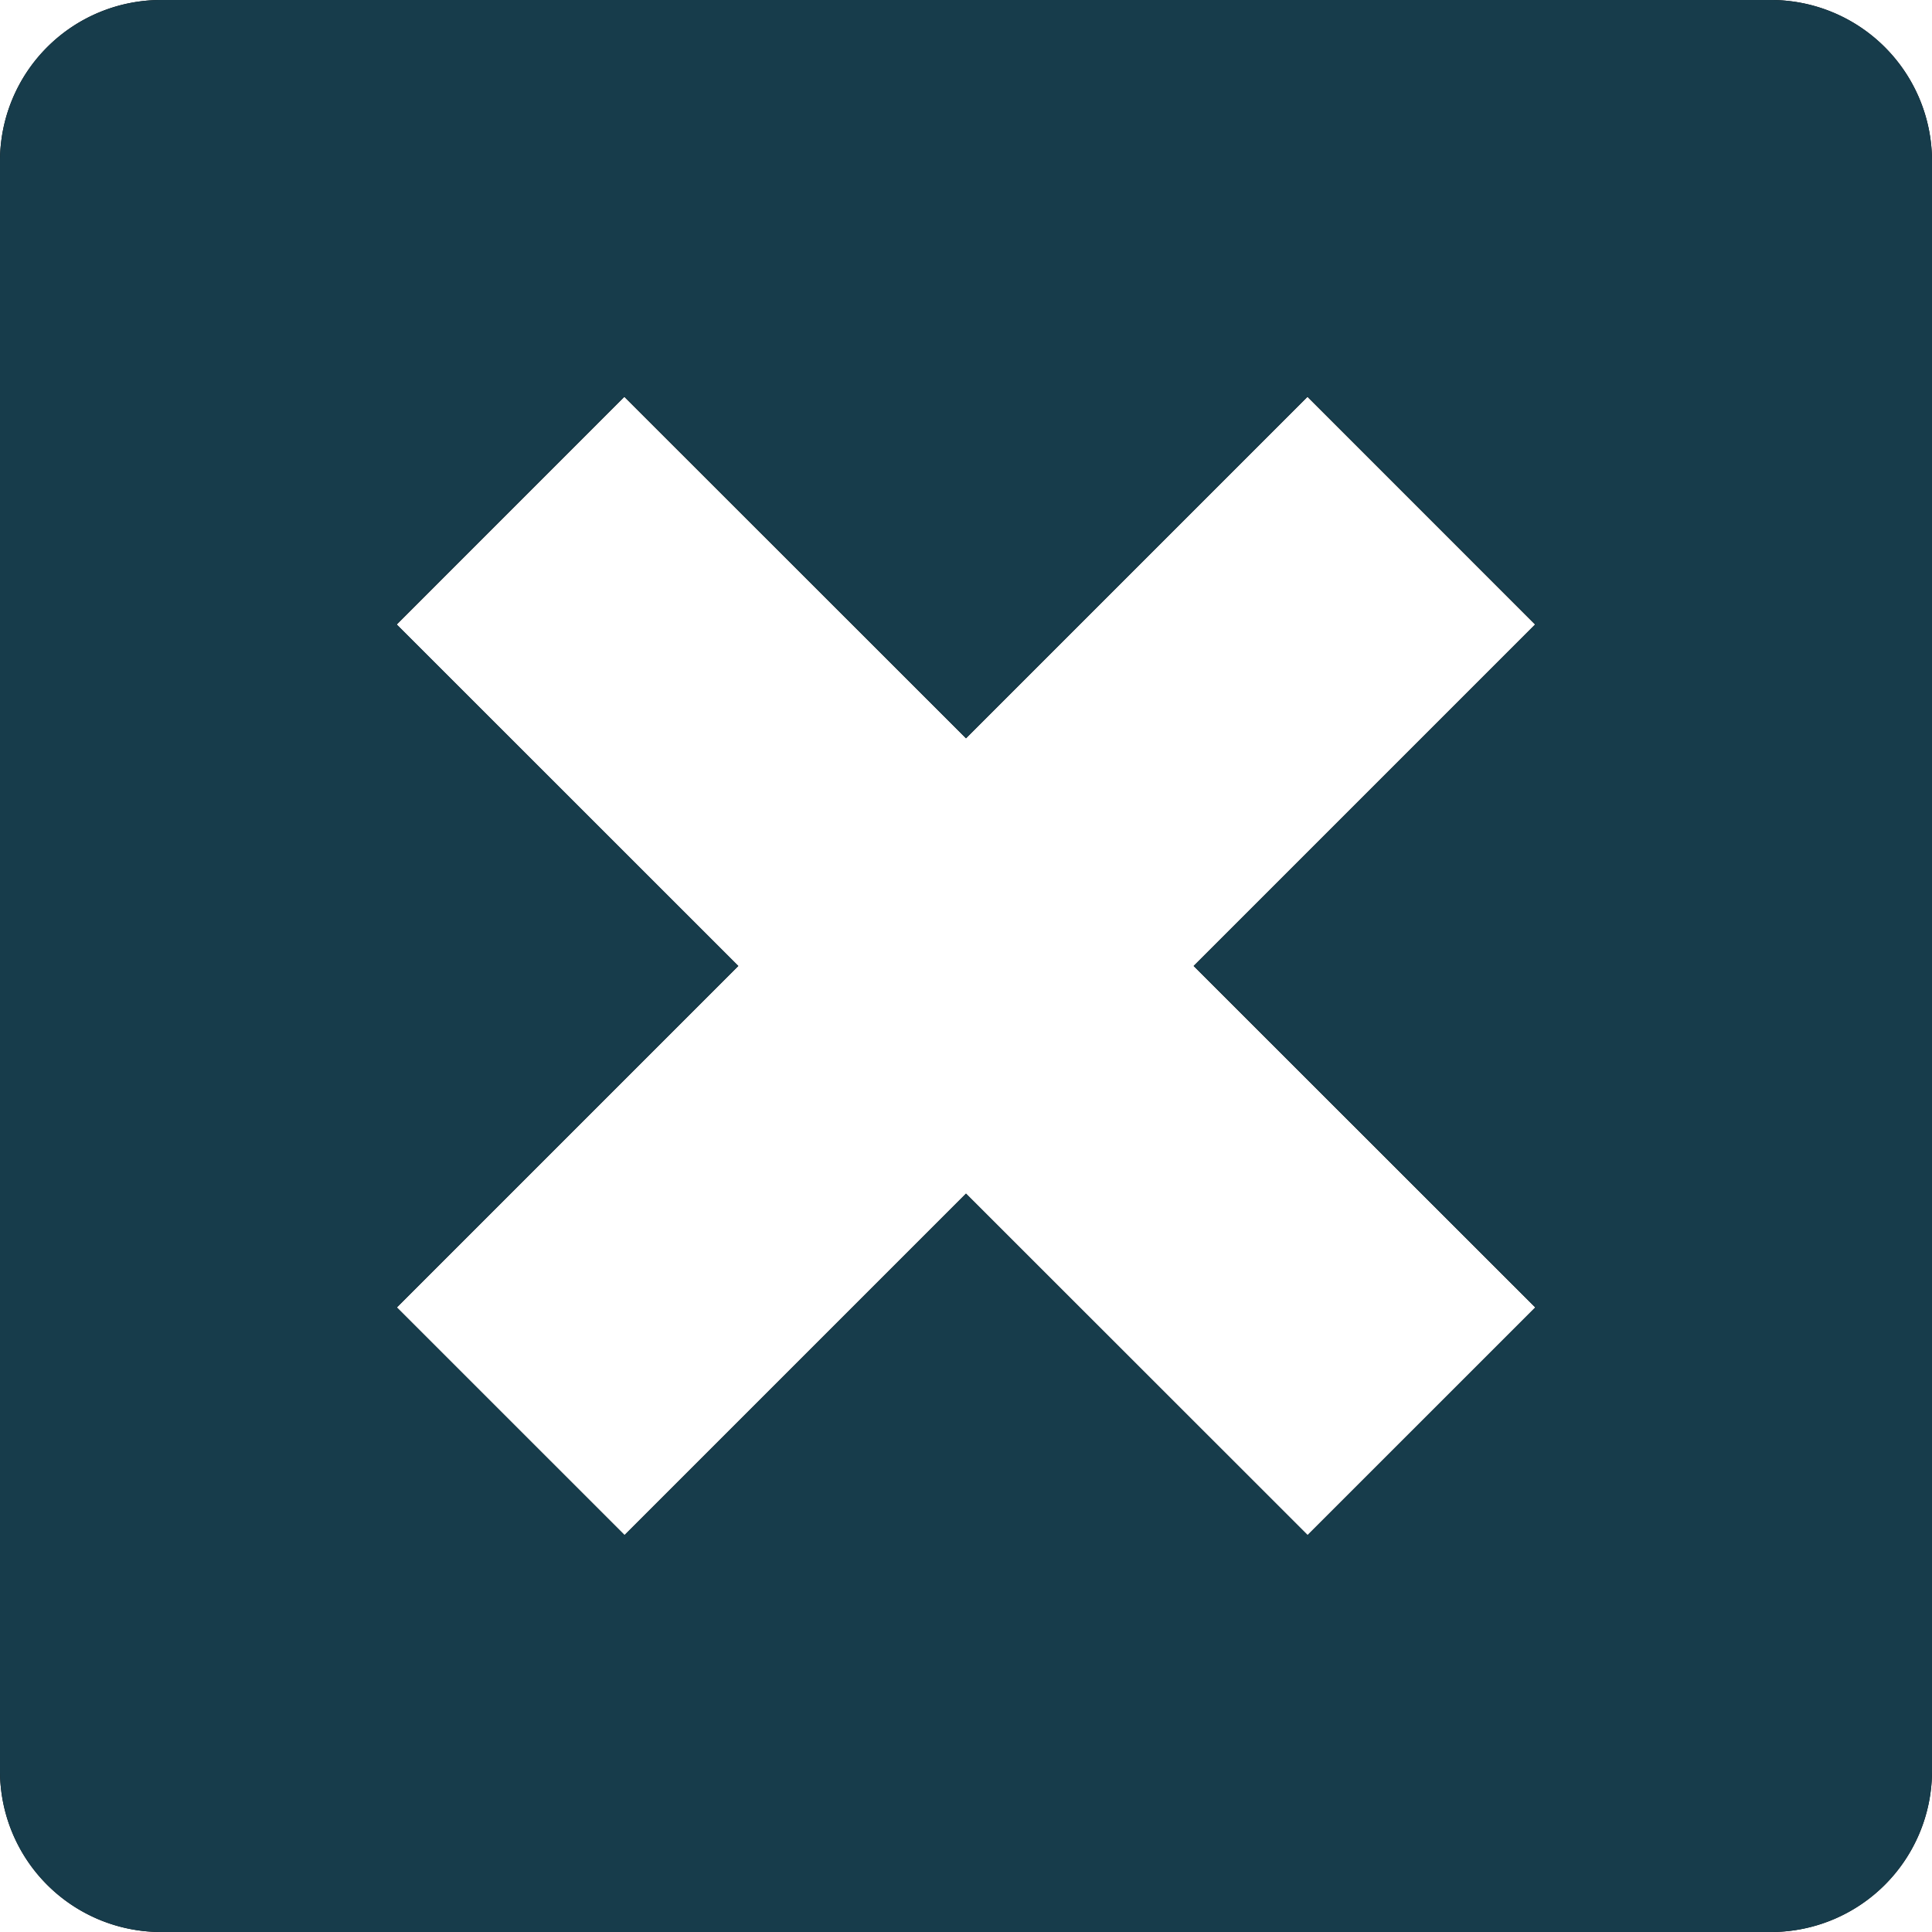 <svg xmlns="http://www.w3.org/2000/svg" width="27" height="27" viewBox="0 0 27 27"><defs><style>.a{fill:#173c4b;}</style></defs><g transform="translate(-758 -934)"><g transform="translate(753.5 929.5)"><path d="M29.25,4.5H6.75A2.251,2.251,0,0,0,4.5,6.75v22.5A2.251,2.251,0,0,0,6.75,31.5h22.5a2.251,2.251,0,0,0,2.25-2.25V6.75A2.251,2.251,0,0,0,29.25,4.5ZM25.956,22.772l-3.182,3.181L18,21.181l-4.772,4.772-3.182-3.181L14.818,18l-4.774-4.772,3.181-3.182L18,14.818l4.772-4.772,3.181,3.182L21.181,18Z"/></g><path class="a" d="M760.25,961a2.251,2.251,0,0,1-2.25-2.25v-22.5a2.251,2.251,0,0,1,2.25-2.25h22.5a2.251,2.251,0,0,1,2.25,2.25v22.5a2.251,2.251,0,0,1-2.25,2.25Zm16.024-5.547,3.182-3.182-4.774-4.772,4.773-4.773-3.182-3.182-4.773,4.773-4.774-4.773-3.182,3.182,4.774,4.773-4.772,4.772,3.182,3.182,4.772-4.772Z"/></g></svg>